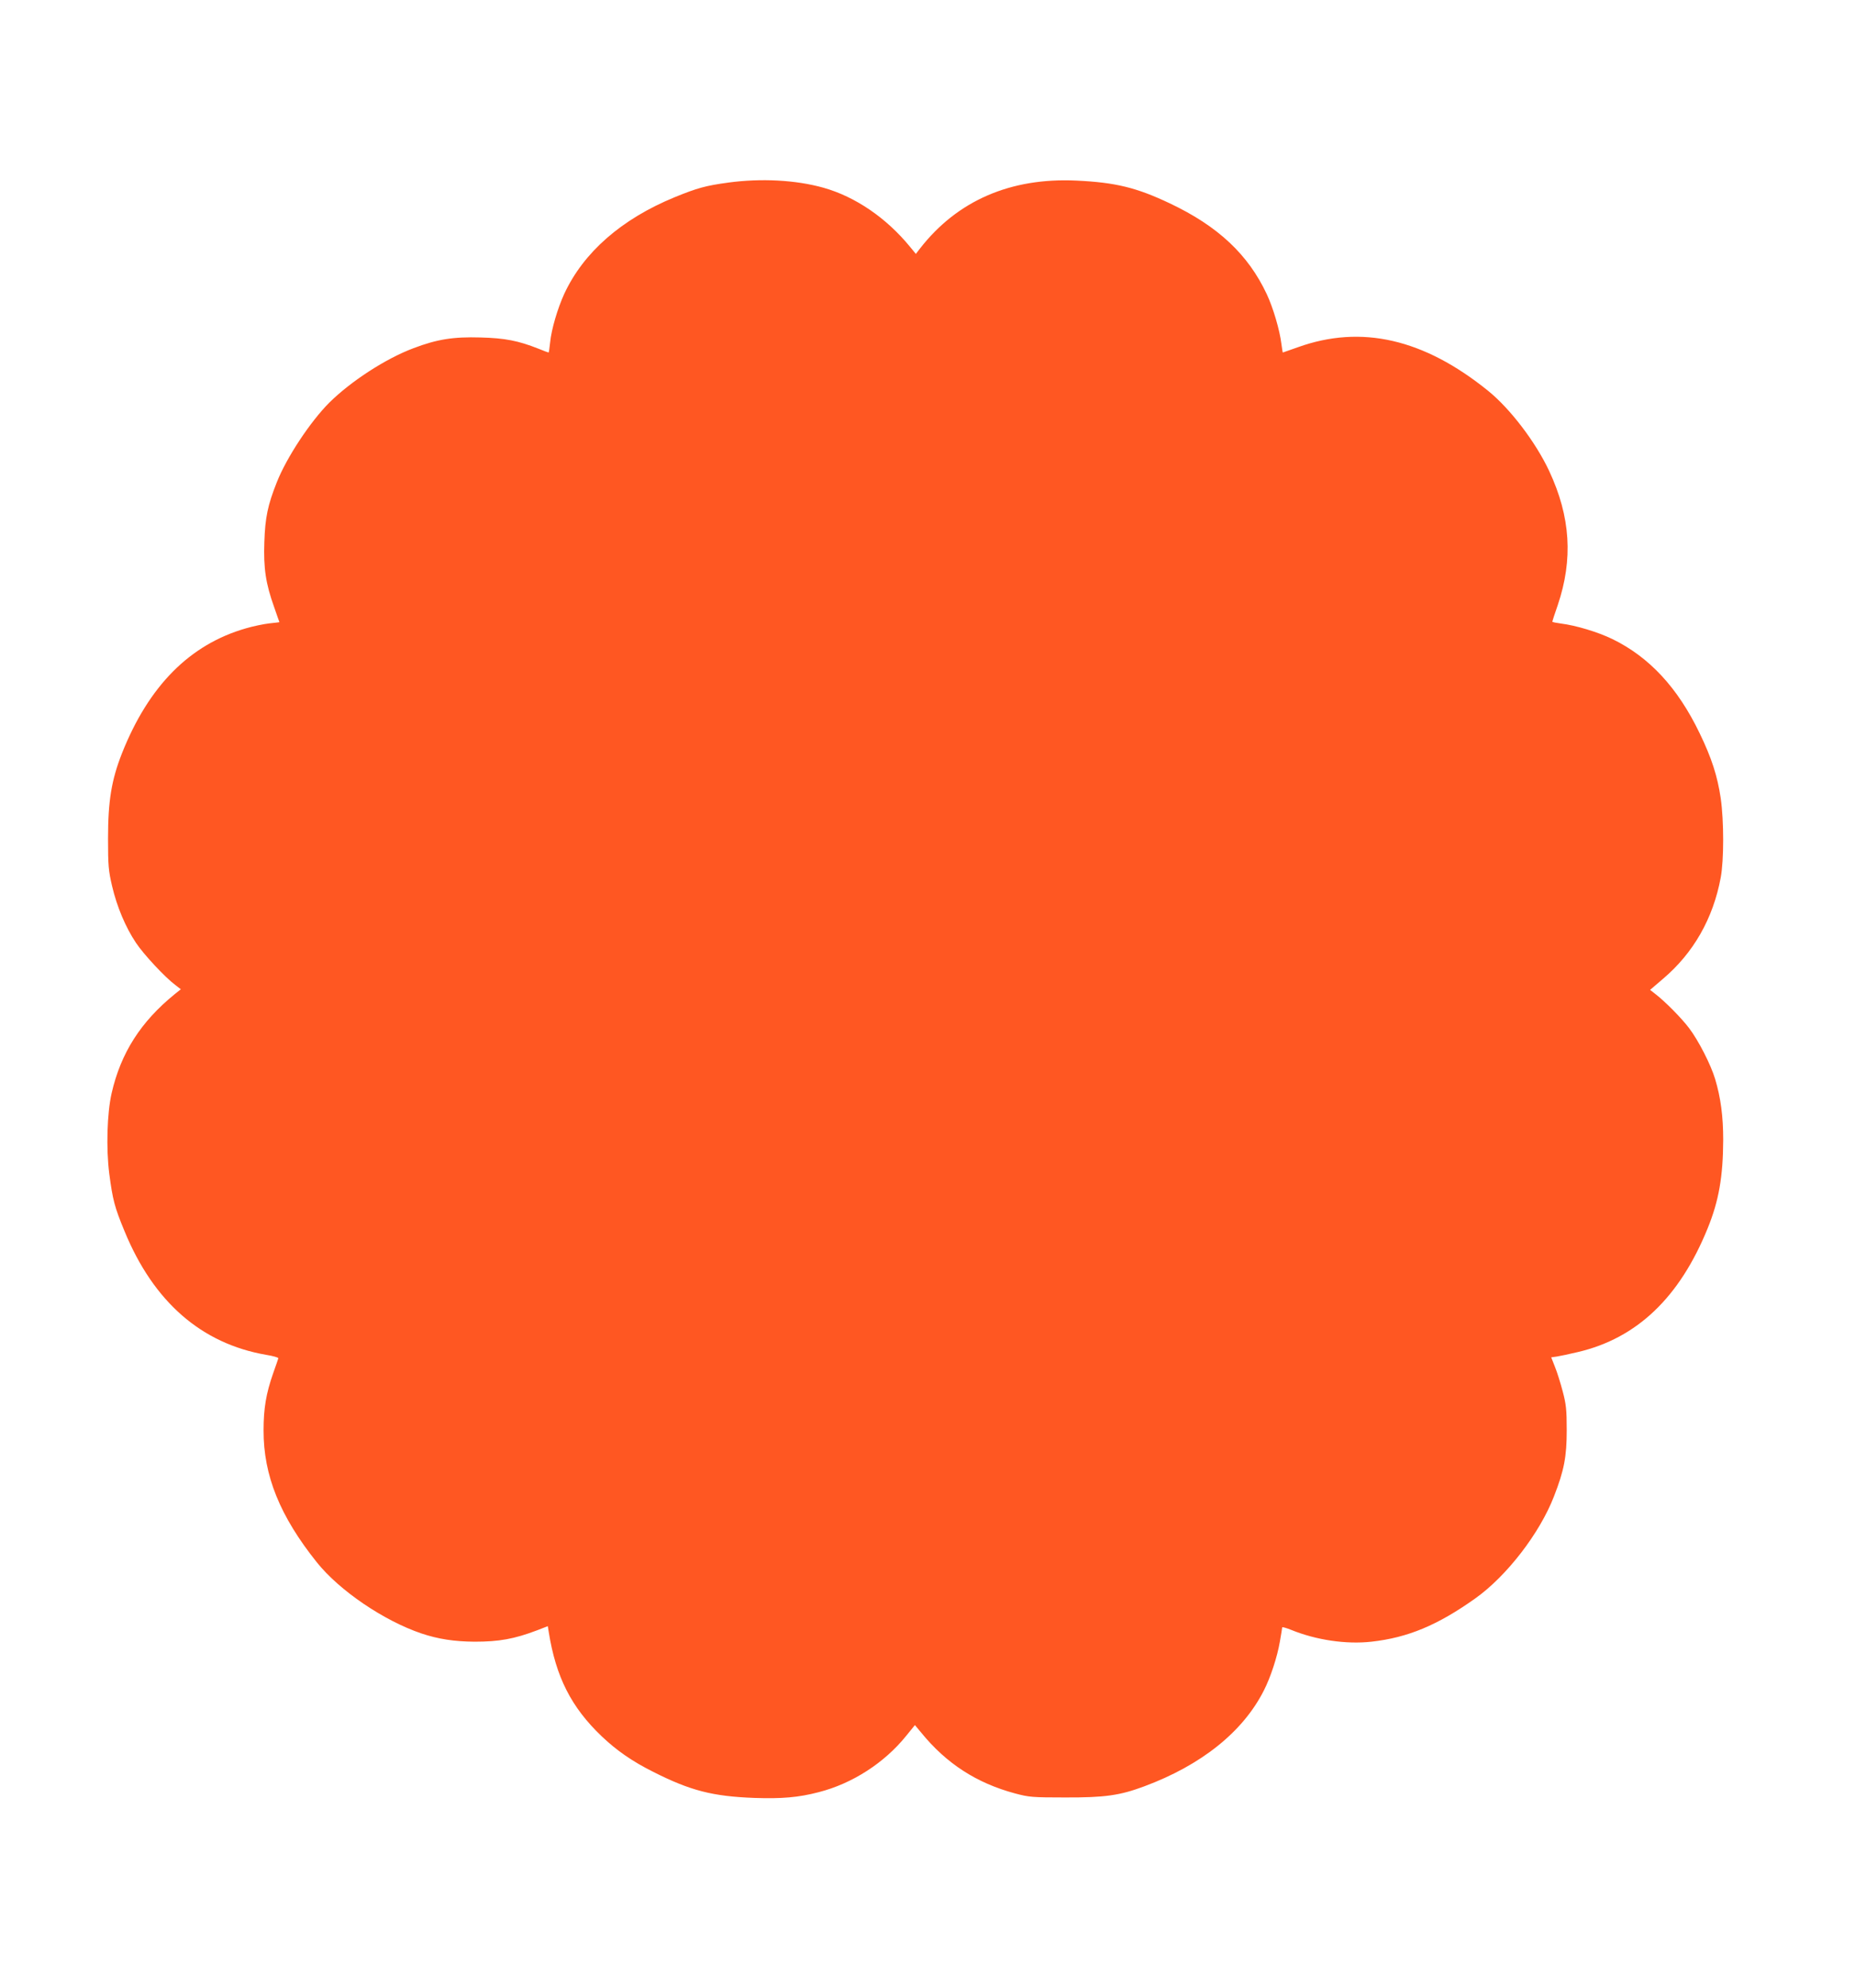<?xml version="1.0" standalone="no"?>
<!DOCTYPE svg PUBLIC "-//W3C//DTD SVG 20010904//EN"
 "http://www.w3.org/TR/2001/REC-SVG-20010904/DTD/svg10.dtd">
<svg version="1.0" xmlns="http://www.w3.org/2000/svg"
 width="1195pt" height="1280pt" viewBox="0 0 1195 1280"
 preserveAspectRatio="xMidYMid meet">
<g transform="translate(0,1280) scale(0.1,-0.1)"
fill="#ff5722" stroke="none">
<path d="M4690 11624 c-142 -19 -200 -35 -344 -94 -343 -141 -587 -355 -711
-622 -43 -94 -83 -229 -91 -313 -4 -36 -8 -65 -10 -65 -2 0 -32 11 -66 25
-129 51 -215 68 -373 72 -174 5 -278 -11 -431 -69 -179 -67 -402 -212 -542
-350 -123 -123 -276 -354 -339 -514 -58 -146 -75 -227 -80 -384 -6 -170 9
-268 63 -419 18 -53 34 -97 34 -97 0 -1 -29 -4 -65 -8 -35 -4 -104 -18 -151
-32 -362 -104 -626 -371 -798 -804 -68 -173 -90 -307 -90 -550 0 -175 3 -206
26 -305 31 -133 87 -266 154 -366 49 -74 187 -222 254 -272 l35 -27 -40 -32
c-219 -178 -347 -379 -406 -638 -29 -128 -36 -353 -15 -518 22 -167 34 -215
98 -369 187 -456 496 -725 913 -797 44 -7 79 -17 78 -22 -1 -5 -16 -48 -33
-96 -46 -131 -62 -227 -62 -368 -1 -291 106 -554 344 -851 146 -182 431 -375
673 -457 108 -36 210 -52 342 -53 158 0 255 17 405 74 l67 26 6 -37 c46 -290
145 -485 341 -672 98 -93 198 -162 332 -229 239 -121 383 -158 652 -168 176
-6 284 3 414 37 216 55 423 188 564 363 l56 69 40 -48 c162 -199 356 -325 605
-392 90 -24 111 -26 321 -26 258 -1 354 13 510 71 369 137 637 351 772 618 43
84 86 215 103 314 8 46 15 87 15 92 0 4 26 -3 58 -16 162 -66 355 -94 517 -76
234 26 426 106 668 278 203 144 416 420 508 658 65 167 82 255 82 425 0 134
-4 168 -26 251 -14 53 -36 124 -50 158 l-24 61 36 5 c20 3 81 16 136 29 380
89 655 351 836 797 72 177 99 333 100 569 0 152 -16 272 -52 392 -27 91 -107
248 -168 328 -49 65 -156 173 -219 221 l-32 25 83 71 c196 166 323 388 372
652 21 113 21 364 0 511 -21 142 -58 258 -136 419 -141 293 -324 490 -562 606
-95 46 -236 88 -332 100 -30 4 -55 9 -55 12 0 3 16 51 35 106 100 296 83 569
-55 864 -87 186 -251 401 -393 516 -414 335 -817 428 -1226 281 -53 -19 -97
-34 -97 -34 -1 0 -5 25 -9 55 -11 90 -53 232 -94 320 -120 256 -314 438 -624
585 -215 102 -350 135 -602 147 -425 20 -768 -129 -1008 -437 l-27 -35 -37 45
c-152 186 -352 323 -558 381 -178 50 -401 62 -615 33z"/>
</g>
</svg>
